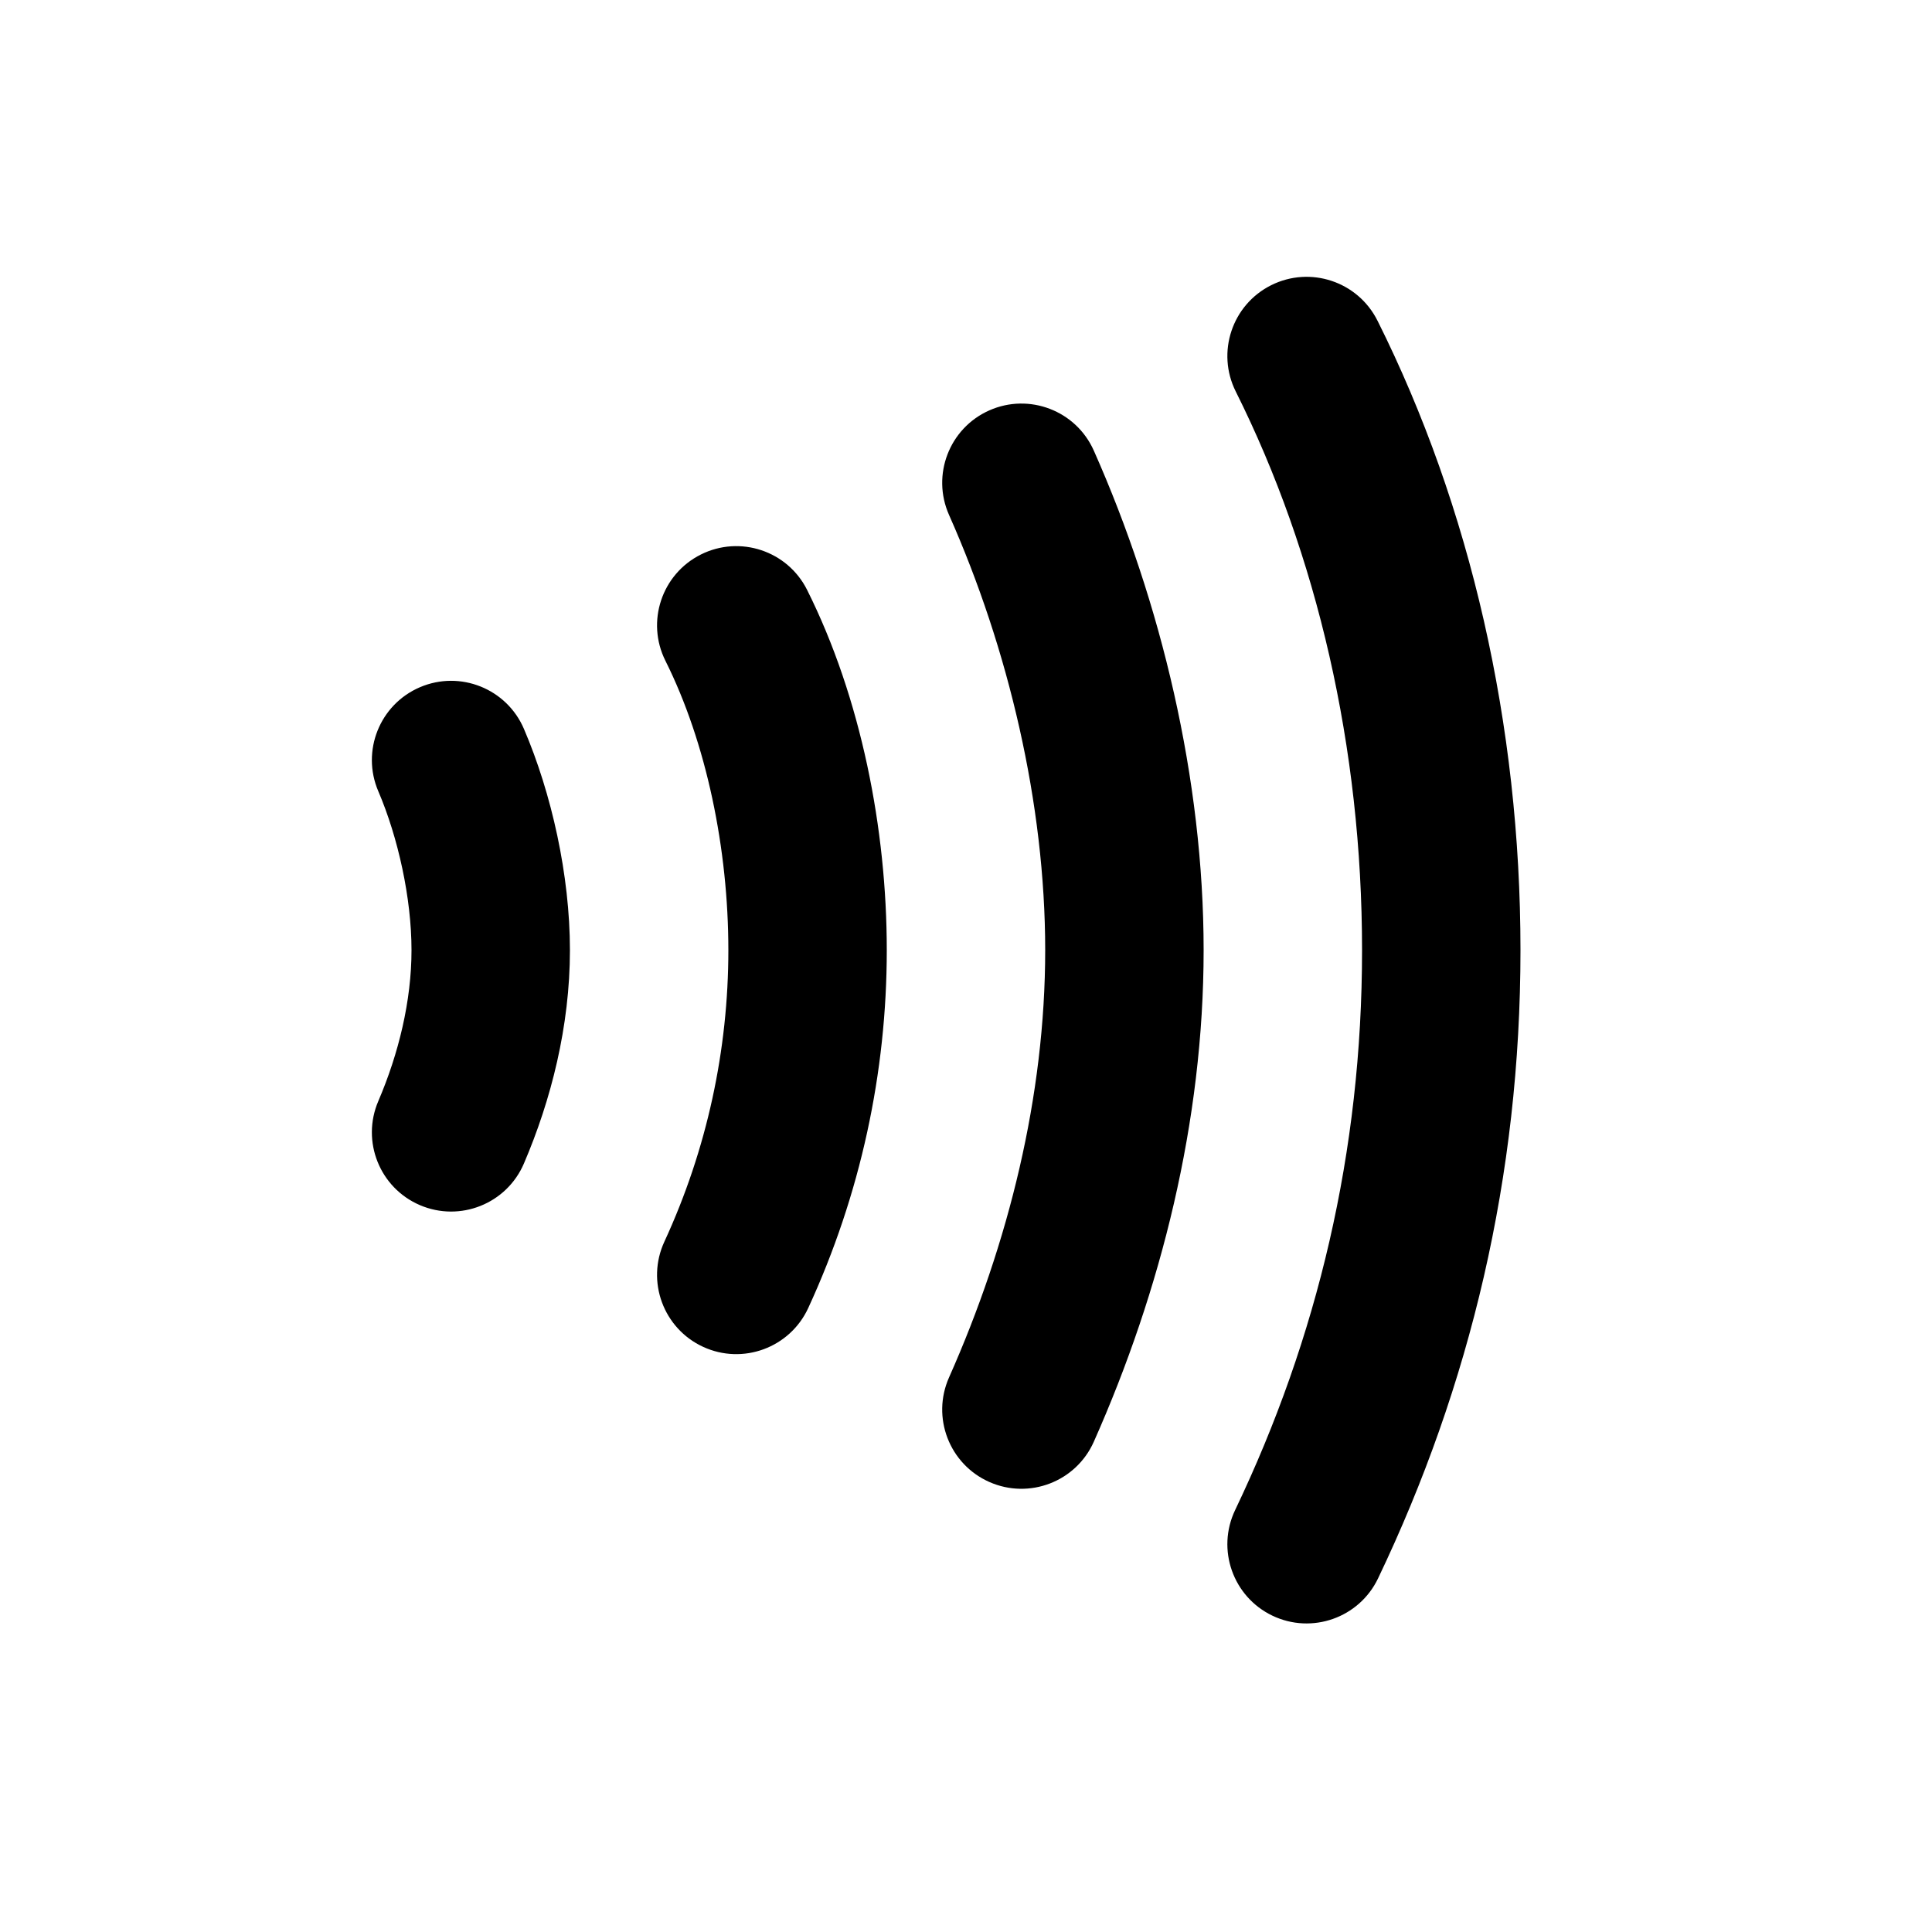 <?xml version="1.0" encoding="UTF-8"?>
<!-- Uploaded to: ICON Repo, www.iconrepo.com, Generator: ICON Repo Mixer Tools -->
<svg fill="#000000" width="800px" height="800px" version="1.1" viewBox="144 144 512 512" xmlns="http://www.w3.org/2000/svg">
 <path d="m509.04 228.97c-5.188-10.371-17.797-14.574-28.168-9.387-10.367 5.184-14.57 17.793-9.387 28.164 21.535 43.066 33.473 94.398 33.473 148.05 0 53.457-11.855 102.85-33.633 148.38-5.004 10.461-0.578 22.992 9.879 27.996 10.461 5 22.992 0.578 27.996-9.883 24.406-51.031 37.742-106.6 37.742-166.5 0-59.707-13.254-117.53-37.902-166.83zm-75.168 34.449c-4.707-10.594-17.113-15.363-27.711-10.656-10.594 4.711-15.363 17.117-10.652 27.711 15.746 35.43 25.48 76.617 25.48 115.32 0 38.562-9.668 77.648-25.48 113.23-4.711 10.594 0.059 23 10.652 27.707 10.598 4.707 23.004-0.062 27.711-10.656 17.773-39.988 29.102-84.875 29.102-130.28 0-45.258-11.262-92.234-29.102-132.38zm-104.14 27.535c10.371-5.188 22.98-0.984 28.164 9.387 14.309 28.613 21.109 63.43 21.109 95.453 0 32.387-6.938 64.781-20.824 94.867-4.859 10.523-17.332 15.121-27.855 10.262-10.527-4.859-15.121-17.332-10.266-27.855 11.309-24.496 16.961-50.883 16.961-77.273 0-26.75-5.793-54.91-16.676-76.68-5.184-10.367-0.98-22.977 9.387-28.16zm-46.891 46.195c-4.566-10.656-16.906-15.594-27.562-11.023-10.656 4.566-15.594 16.906-11.027 27.562 5.254 12.258 8.801 28.348 8.801 42.109 0 13.418-3.391 27.391-8.801 40.016-4.566 10.656 0.371 22.996 11.027 27.562s22.996-0.367 27.562-11.027c7.188-16.766 12.195-36.379 12.195-56.551 0-19.82-4.852-41.516-12.195-58.648z" fill-rule="evenodd"/>
</svg>